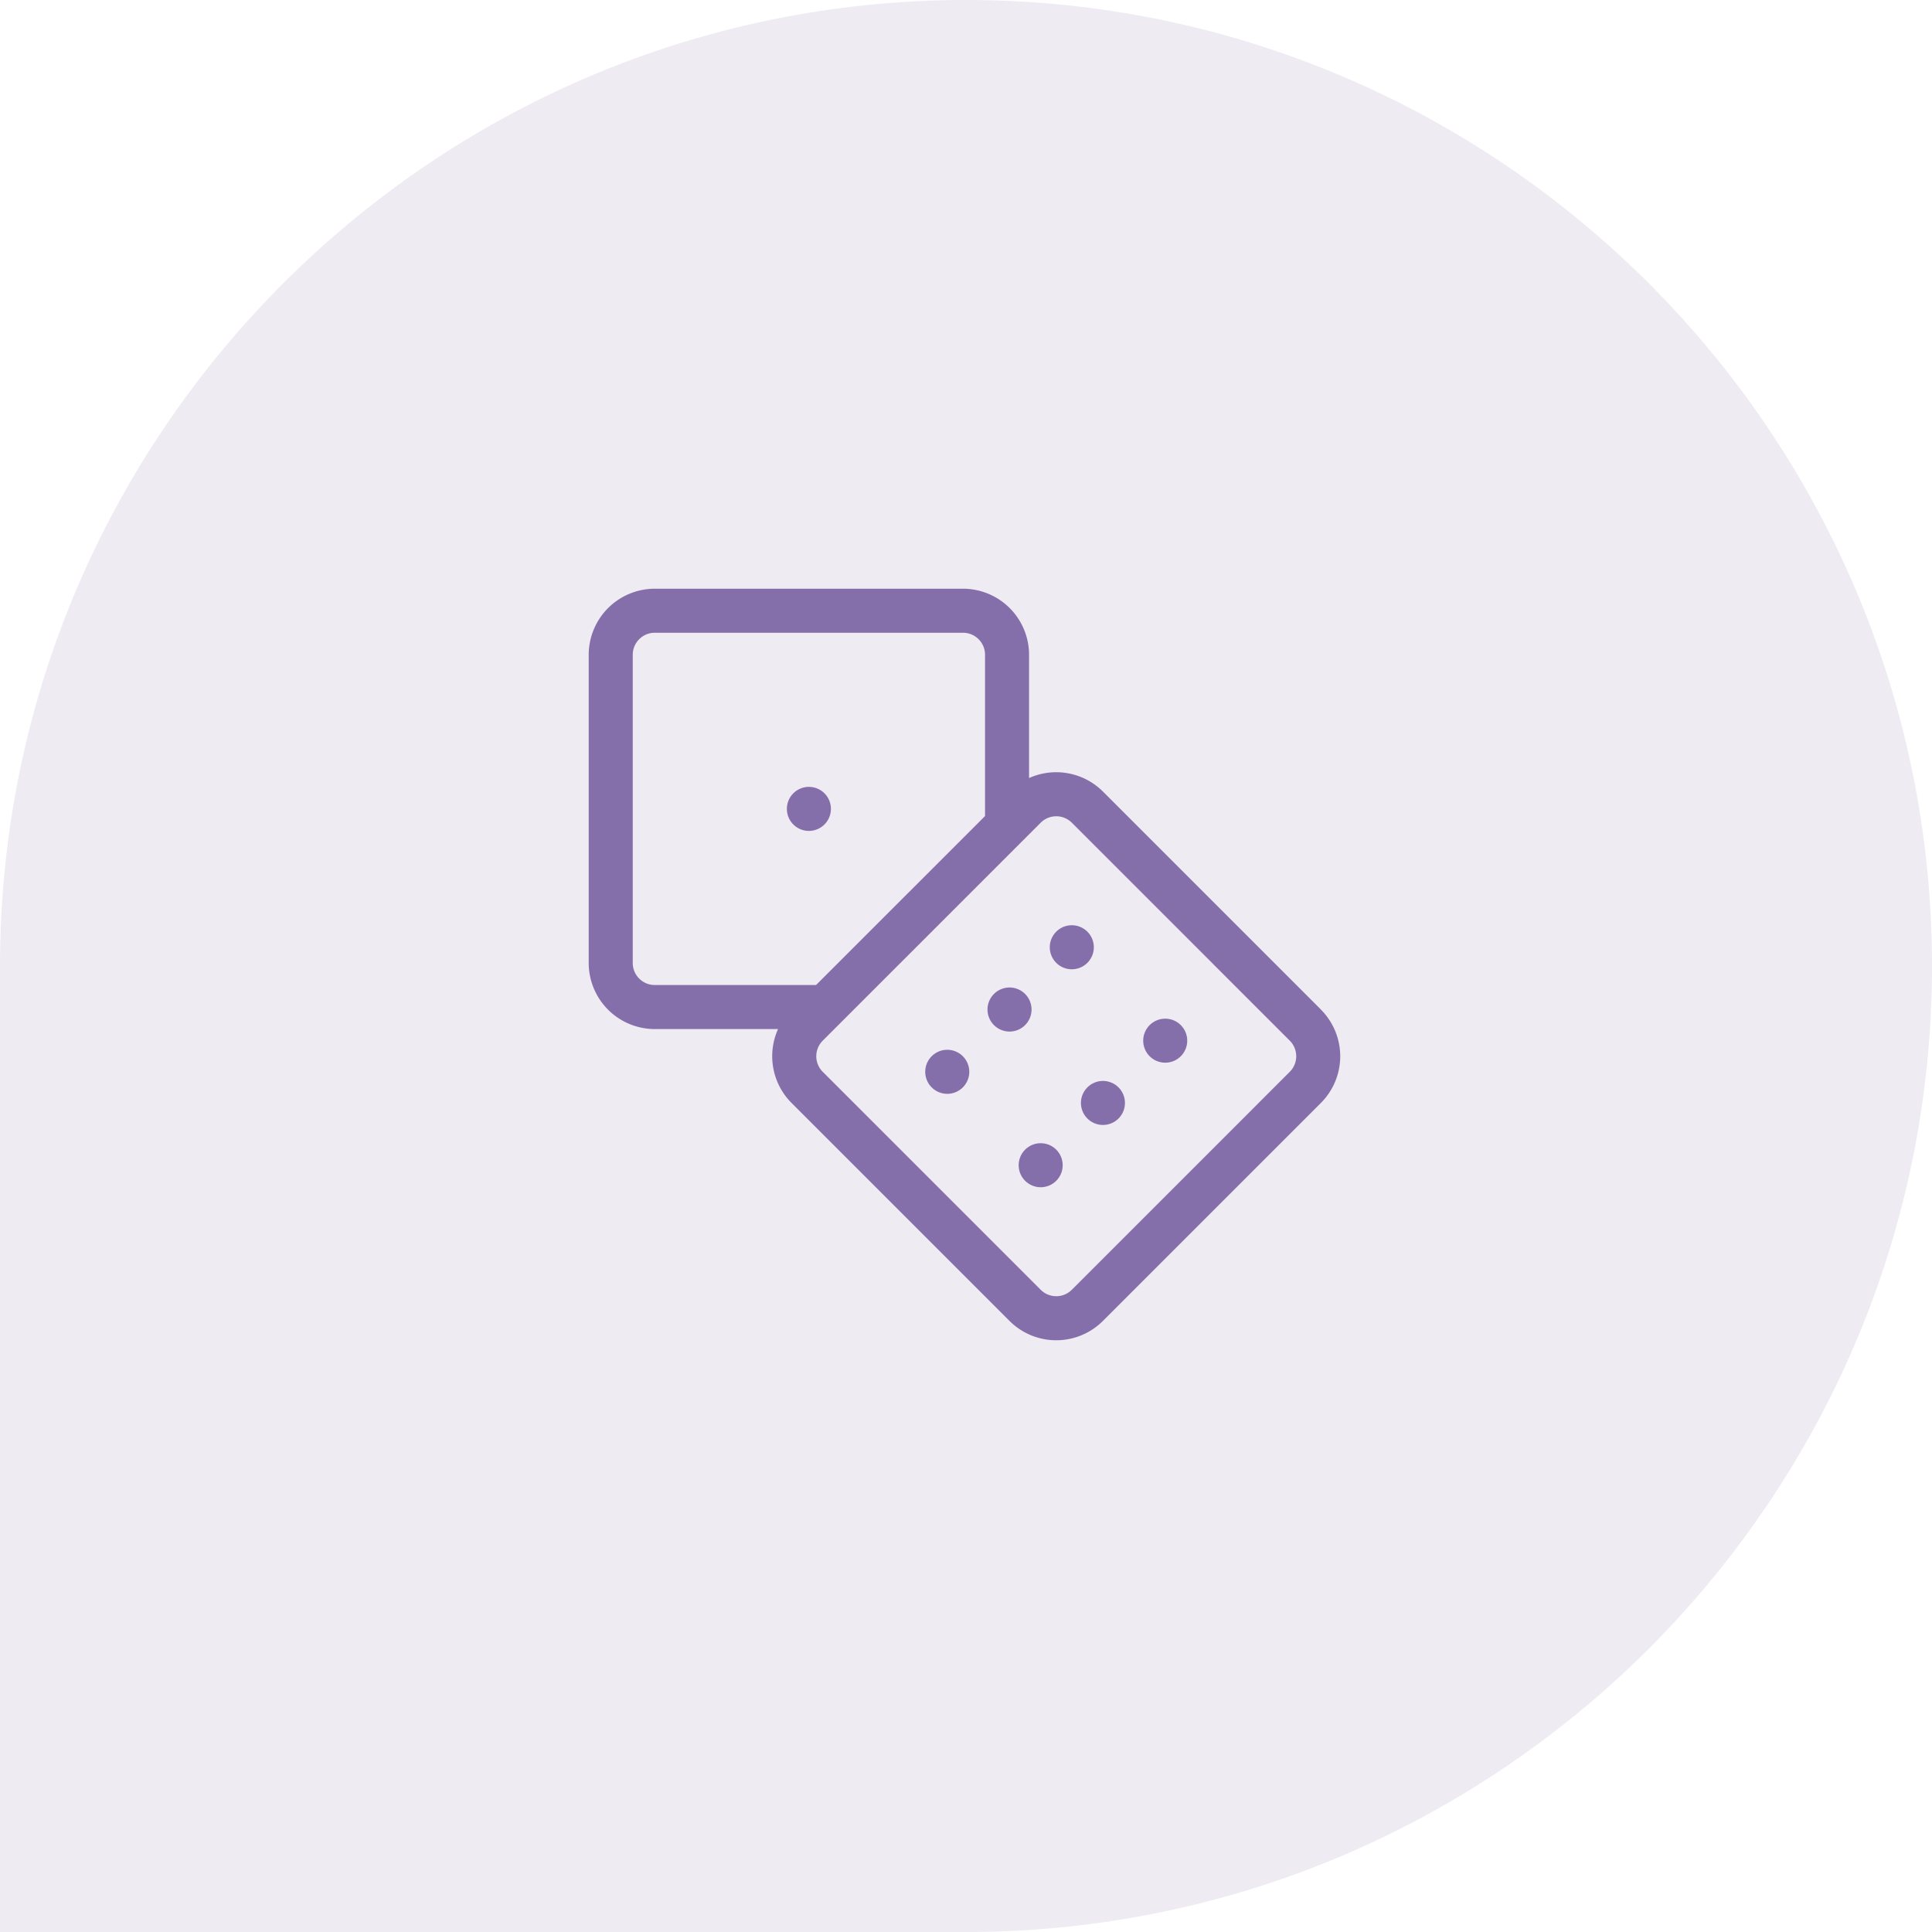 <?xml version="1.0" encoding="UTF-8"?>
<svg xmlns="http://www.w3.org/2000/svg" xmlns:xlink="http://www.w3.org/1999/xlink" width="308.484" height="308.484" viewBox="0 0 308.484 308.484">
  <defs>
    <style>.a{fill:#e7e2ee;}.b{opacity:0.7;}.c{clip-path:url(#a);}.d{fill:#856fab;}</style>
    <clipPath id="a">
      <rect class="a" width="308.484" height="308.484"></rect>
    </clipPath>
  </defs>
  <g transform="translate(-1200 -2825)">
    <g class="b" transform="translate(1200 2825)">
      <g class="c">
        <path class="a" d="M154.243,0c85.05,0,154.241,69.193,154.241,154.241S239.293,308.484,154.243,308.484H0V154.241C0,69.193,69.193,0,154.243,0" transform="translate(0)"></path>
      </g>
    </g>
    <g transform="translate(1294 2919)">
      <path class="d" d="M230.291,315.144a3.516,3.516,0,1,0,4.972,0A3.516,3.516,0,0,0,230.291,315.144Z" transform="translate(-175.528 -240.494)"></path>
      <path class="d" d="M277.689,272.717a3.516,3.516,0,1,0,0,4.972A3.516,3.516,0,0,0,277.689,272.717Z" transform="translate(-208.011 -208.011)"></path>
      <circle class="d" cx="3.516" cy="3.516" r="3.516" transform="translate(88.536 68.649)"></circle>
      <circle class="d" cx="3.516" cy="3.516" r="3.516" transform="translate(68.649 88.536)"></circle>
      <circle class="d" cx="3.516" cy="3.516" r="3.516" transform="translate(78.592 78.592)"></circle>
      <path class="d" d="M320.116,230.291a3.516,3.516,0,1,0,0,4.972A3.516,3.516,0,0,0,320.116,230.291Z" transform="translate(-240.494 -175.528)"></path>
      <path class="d" d="M116.911,67.192l-34.8-34.8a10.557,10.557,0,0,0-11.8-2.159V10.547A10.559,10.559,0,0,0,59.766,0H10.547A10.559,10.559,0,0,0,0,10.547V59.766A10.559,10.559,0,0,0,10.547,70.312H30.231a10.557,10.557,0,0,0,2.159,11.8l34.8,34.8a10.546,10.546,0,0,0,14.915,0l34.8-34.8a10.546,10.546,0,0,0,0-14.915ZM10.547,63.281a3.52,3.52,0,0,1-3.516-3.516V10.547a3.52,3.52,0,0,1,3.516-3.516H59.766a3.52,3.52,0,0,1,3.516,3.516V36.3L36.3,63.281ZM111.939,77.136l-34.8,34.8a3.515,3.515,0,0,1-4.972,0l-34.8-34.8a3.515,3.515,0,0,1,0-4.972l34.8-34.8a3.515,3.515,0,0,1,4.972,0l34.8,34.8a3.515,3.515,0,0,1,0,4.972Z"></path>
      <path class="d" d="M138.516,142.031a3.516,3.516,0,1,1,3.516-3.516A3.52,3.52,0,0,1,138.516,142.031Z" transform="translate(-103.359 -103.359)"></path>
    </g>
  </g>
</svg>
